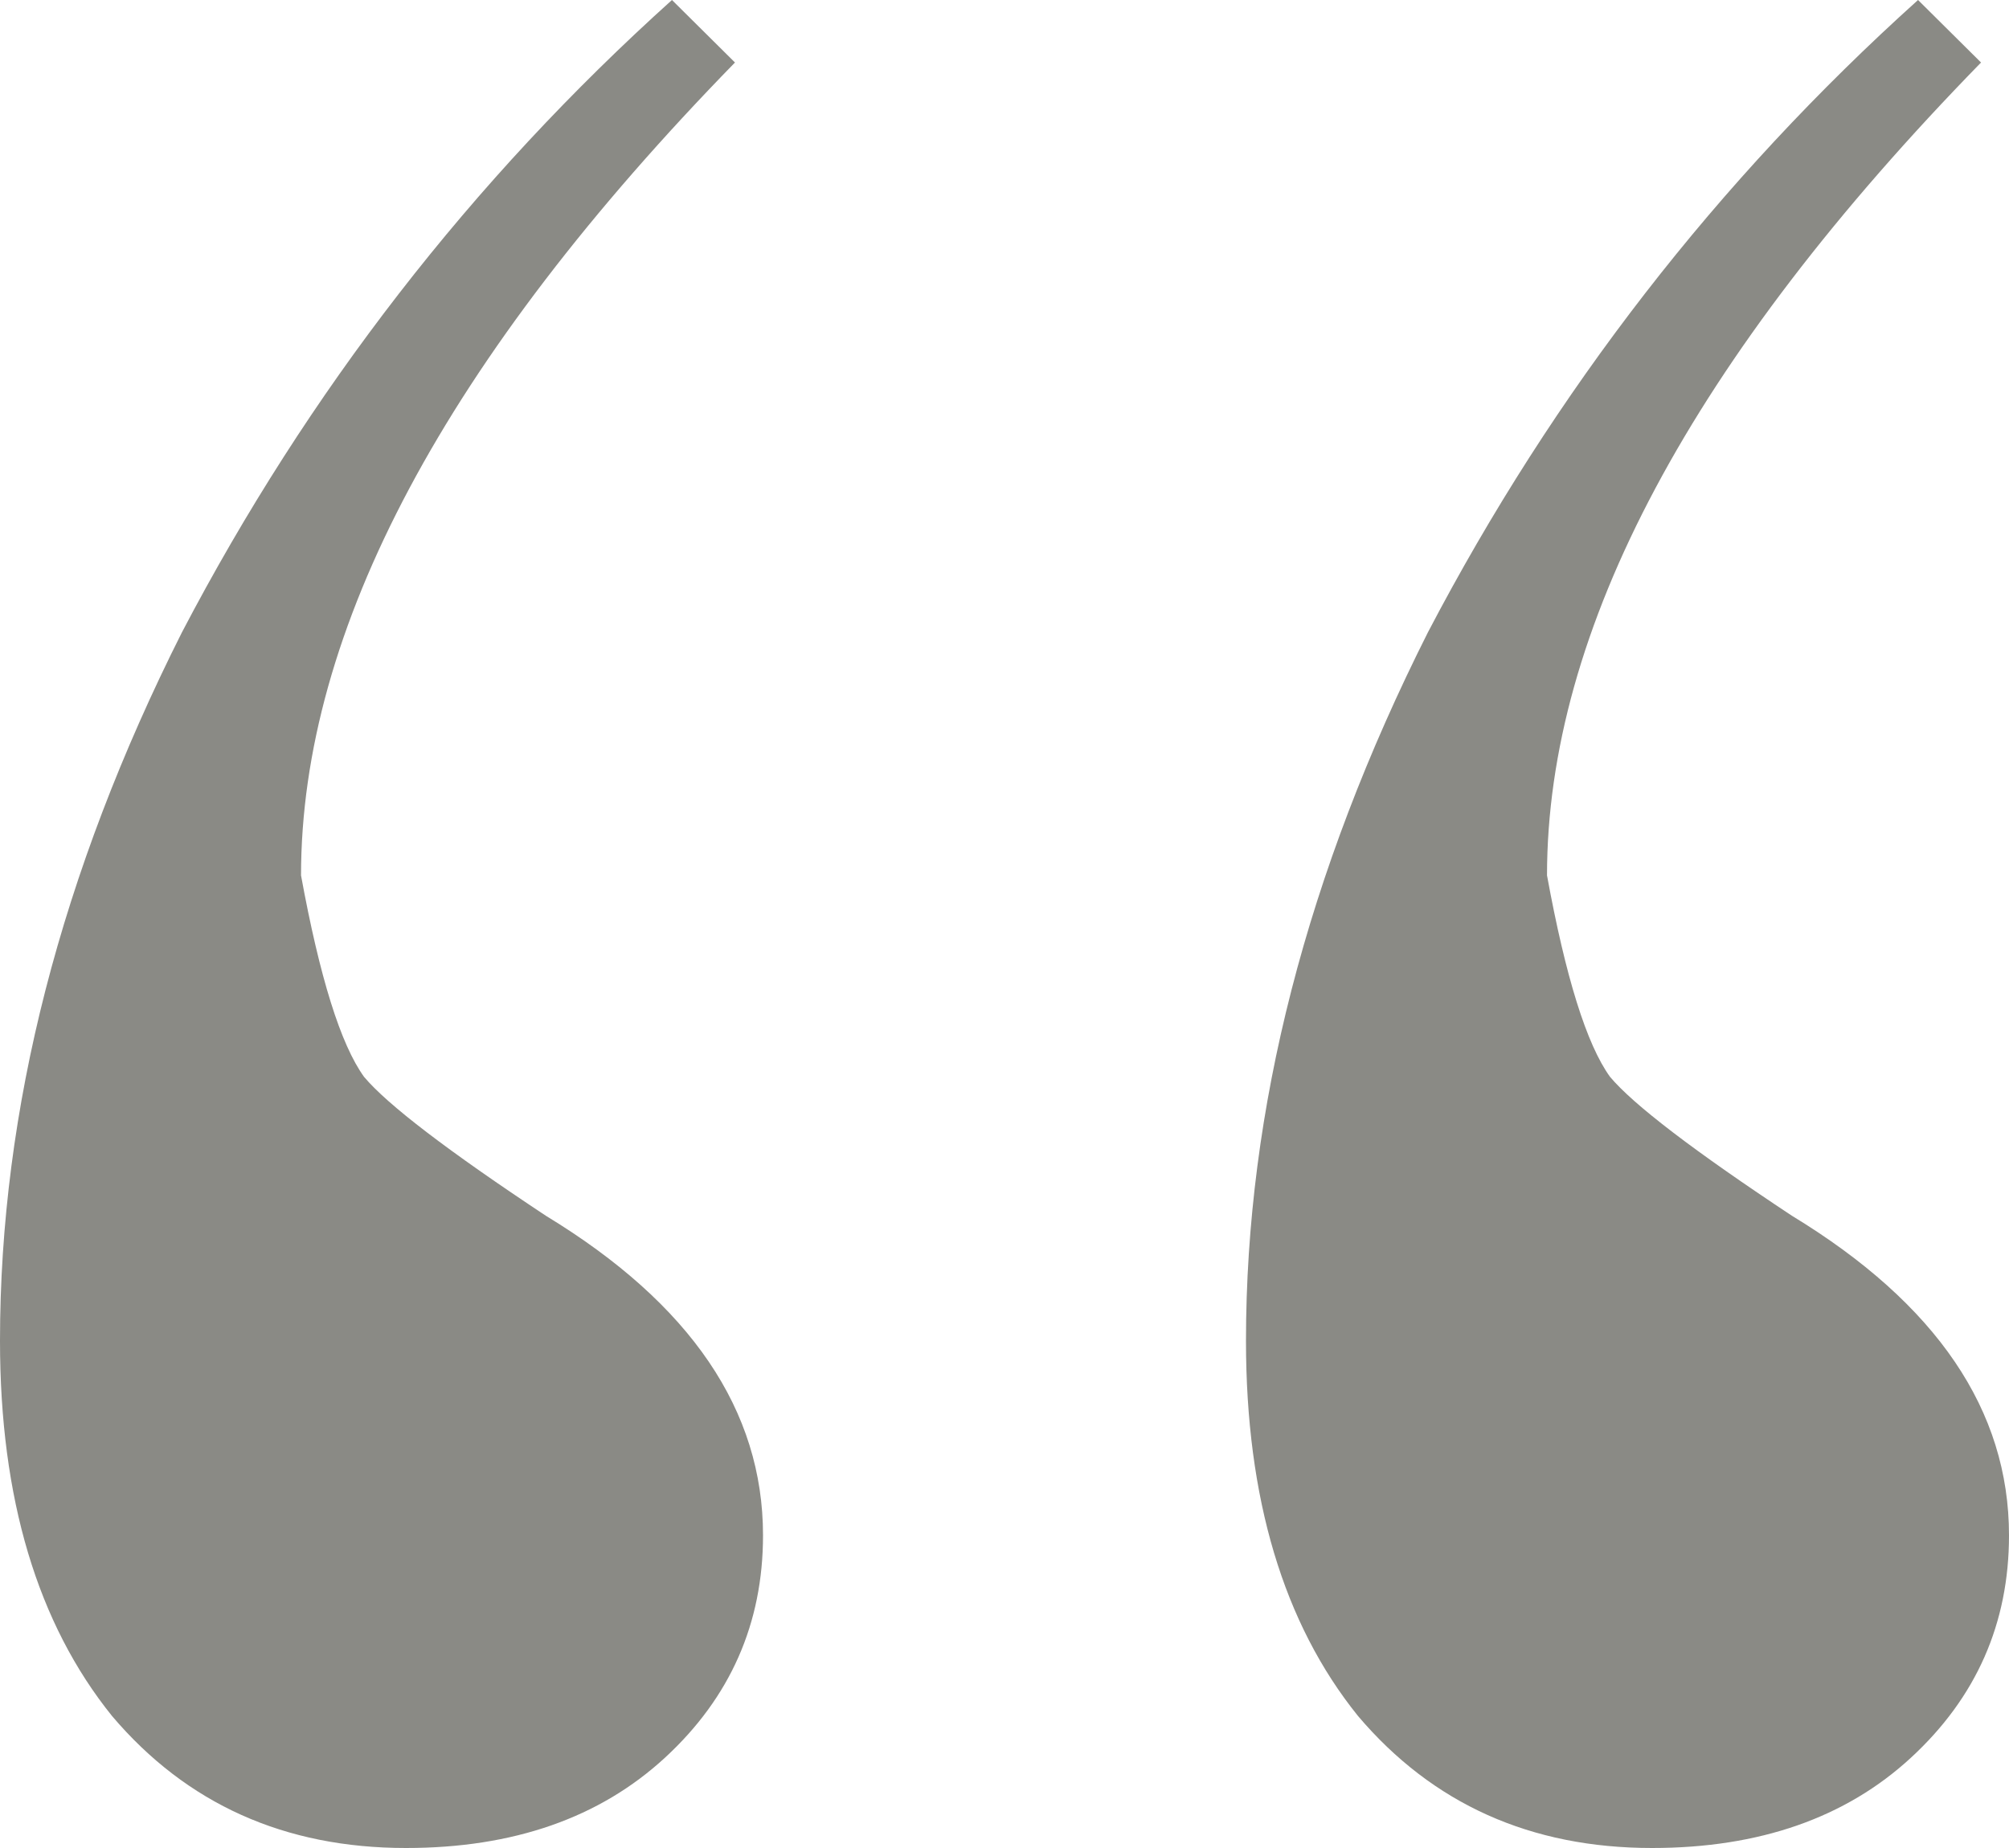 <?xml version="1.0" encoding="UTF-8"?> <svg xmlns="http://www.w3.org/2000/svg" width="25" height="23" viewBox="0 0 25 23" fill="none"><g clip-path="url(#clip0_424_4370)"><path d="M0 16.688C0 13.806 0.755 10.866 2.265 7.868C3.833 4.871 5.865 2.248 8.362 0L9.146 0.778C5.546 4.467 3.746 7.84 3.746 10.895C3.978 12.163 4.239 12.999 4.53 13.402C4.82 13.748 5.575 14.325 6.794 15.132C8.595 16.227 9.495 17.553 9.495 19.109C9.495 20.204 9.088 21.127 8.275 21.876C7.462 22.625 6.388 23 5.052 23C3.542 23 2.323 22.452 1.394 21.357C0.465 20.204 0 18.648 0 16.688ZM15.505 16.688C15.505 13.806 16.26 10.866 17.77 7.868C19.338 4.871 21.37 2.248 23.868 0L24.652 0.778C21.051 4.467 19.251 7.84 19.251 10.895C19.483 12.163 19.744 12.999 20.035 13.402C20.325 13.748 21.08 14.325 22.3 15.132C24.1 16.227 25 17.553 25 19.109C25 20.204 24.593 21.127 23.78 21.876C22.968 22.625 21.893 23 20.558 23C19.048 23 17.828 22.452 16.899 21.357C15.97 20.204 15.505 18.648 15.505 16.688Z" fill="#8A8A85"></path></g><defs><clipPath id="clip0_424_4370"><rect width="25" height="23" fill="white"></rect></clipPath></defs></svg> 
